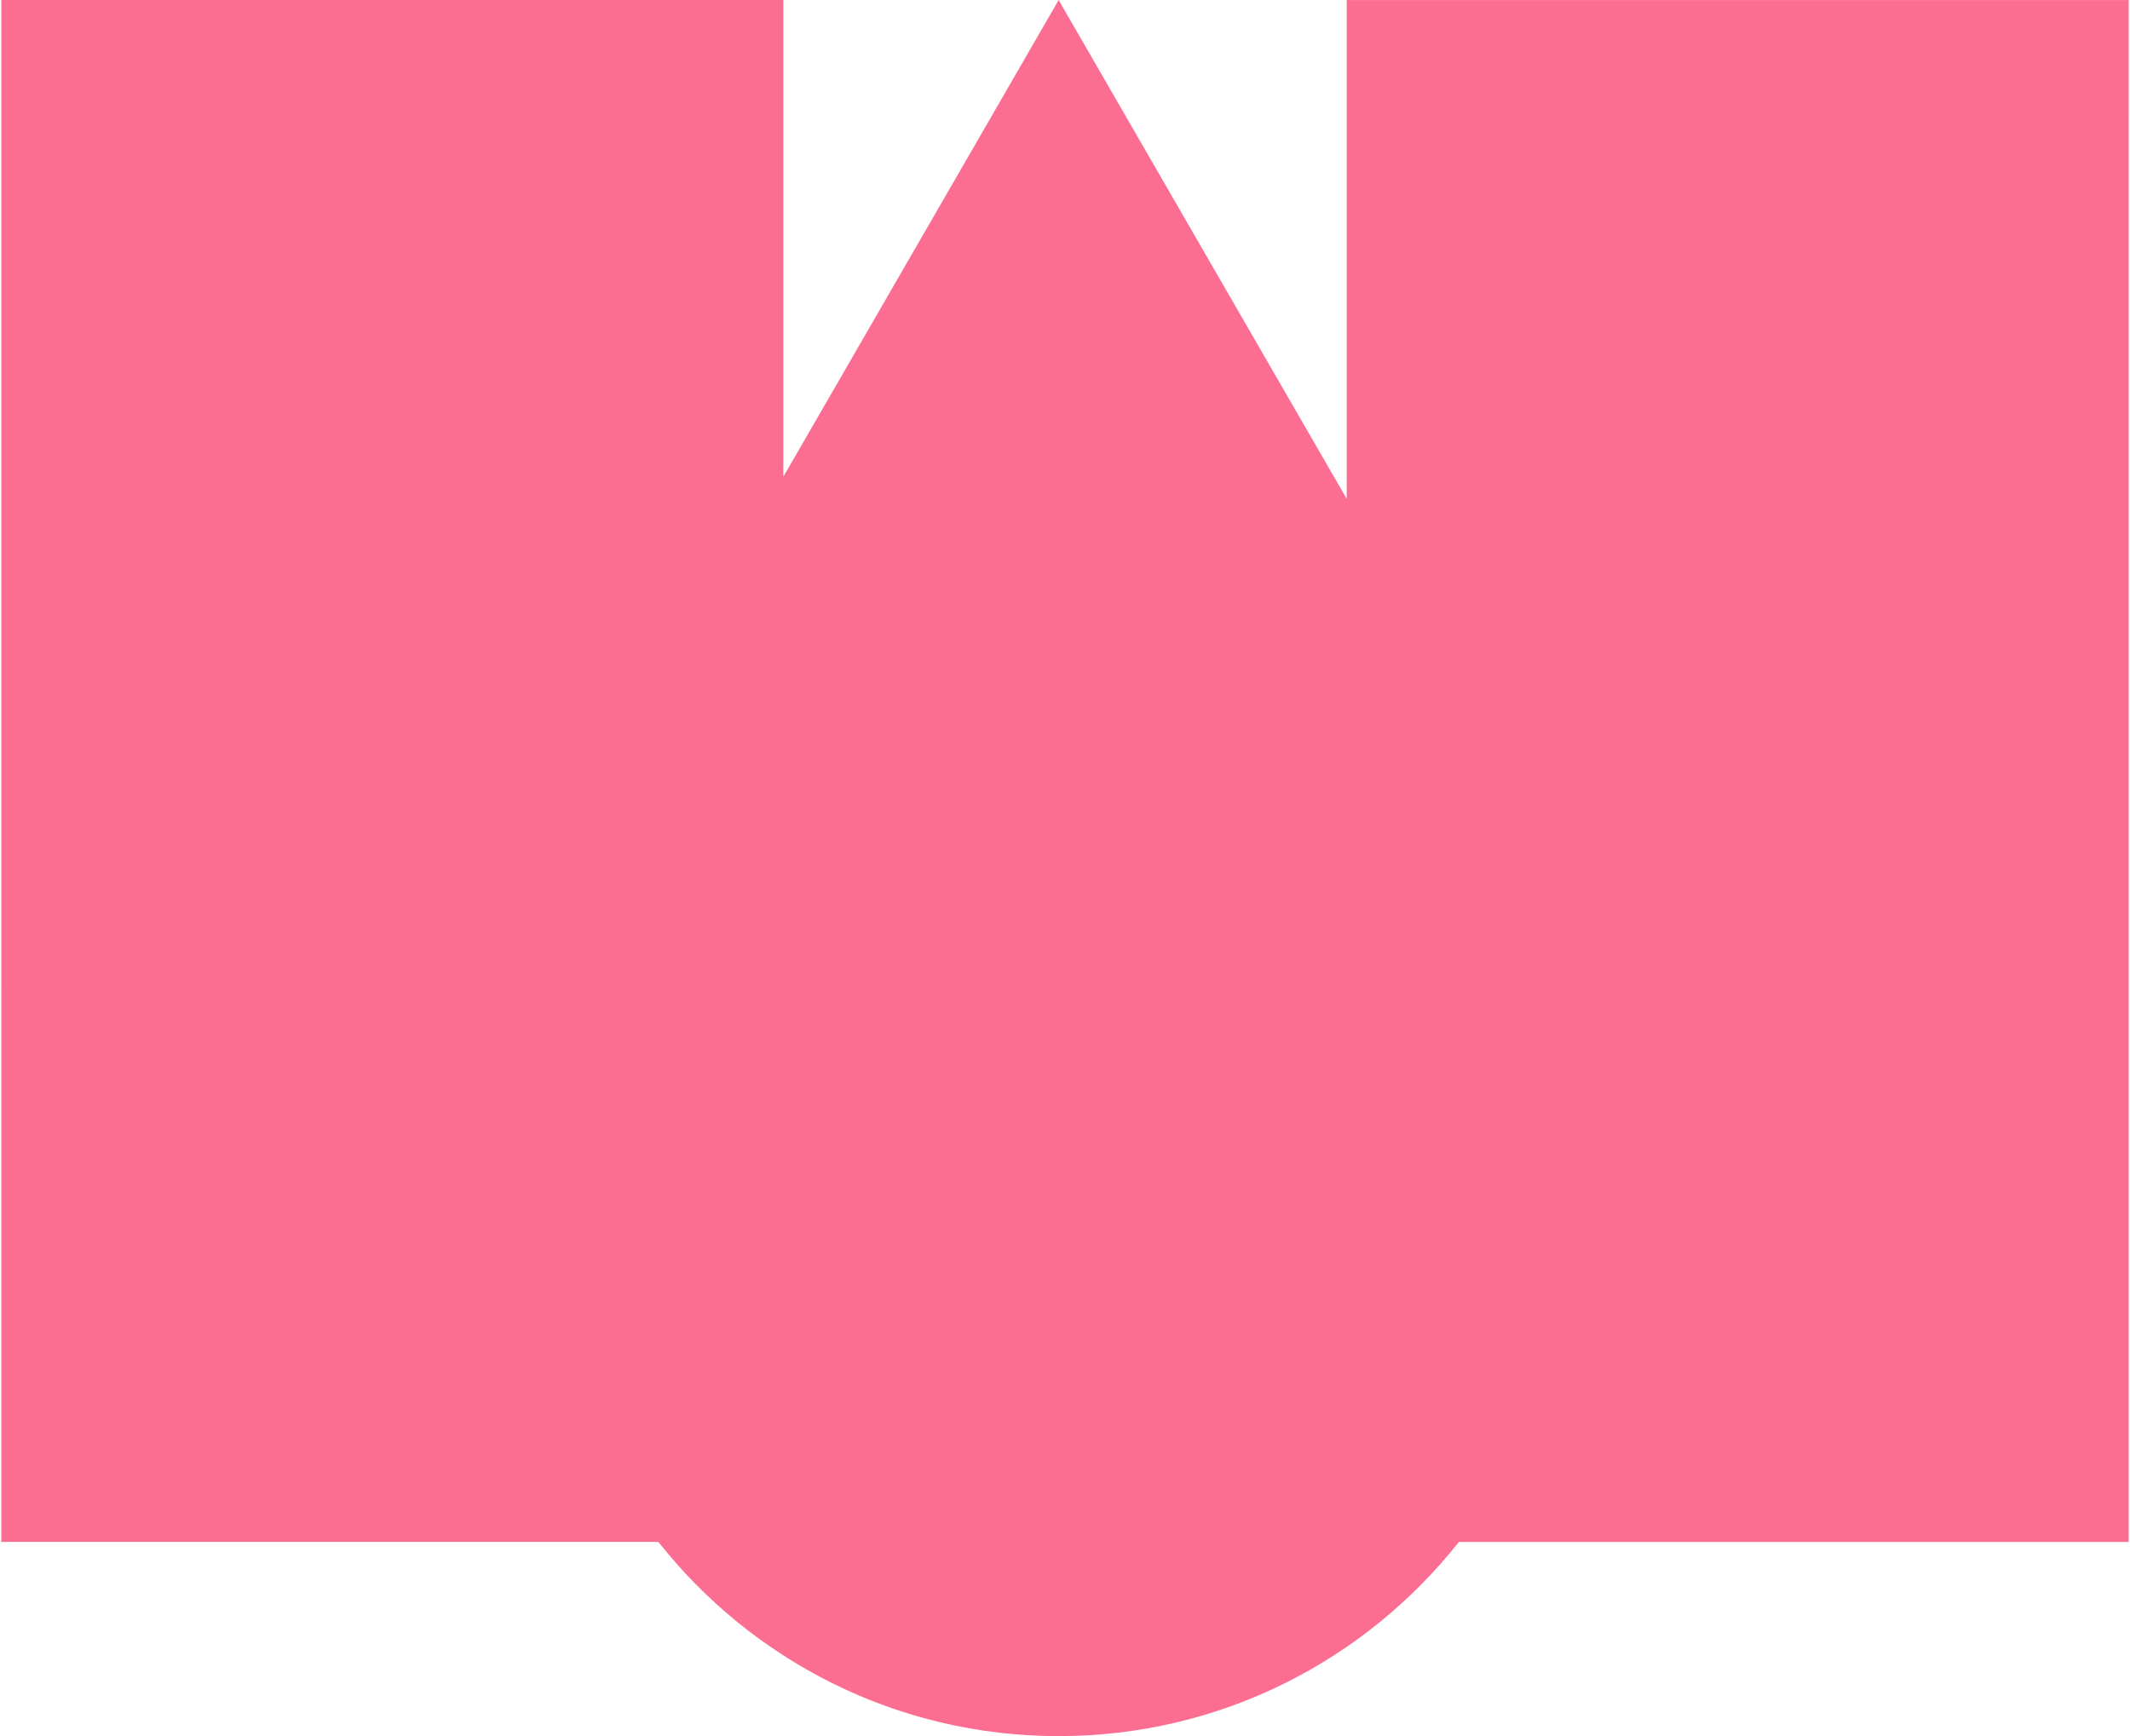 <?xml version="1.0" encoding="UTF-8"?> <svg xmlns="http://www.w3.org/2000/svg" id="Calque_1" data-name="Calque 1" viewBox="0 0 1351.88 1102.12"><defs><style> .cls-1 { fill: #fc6d92; stroke-width: 0px; } </style></defs><path class="cls-1" d="m1351.06.03h-496.32s0,316.65,0,316.65L671.91.02l-174.75,302.66V0S.84,0,.84,0l-.03,978.85h417.05c59.26,75.05,150.98,123.28,254.01,123.28,103.04,0,194.76-48.21,254.03-123.25h425.13s.03-978.84.03-978.84Z"></path></svg> 